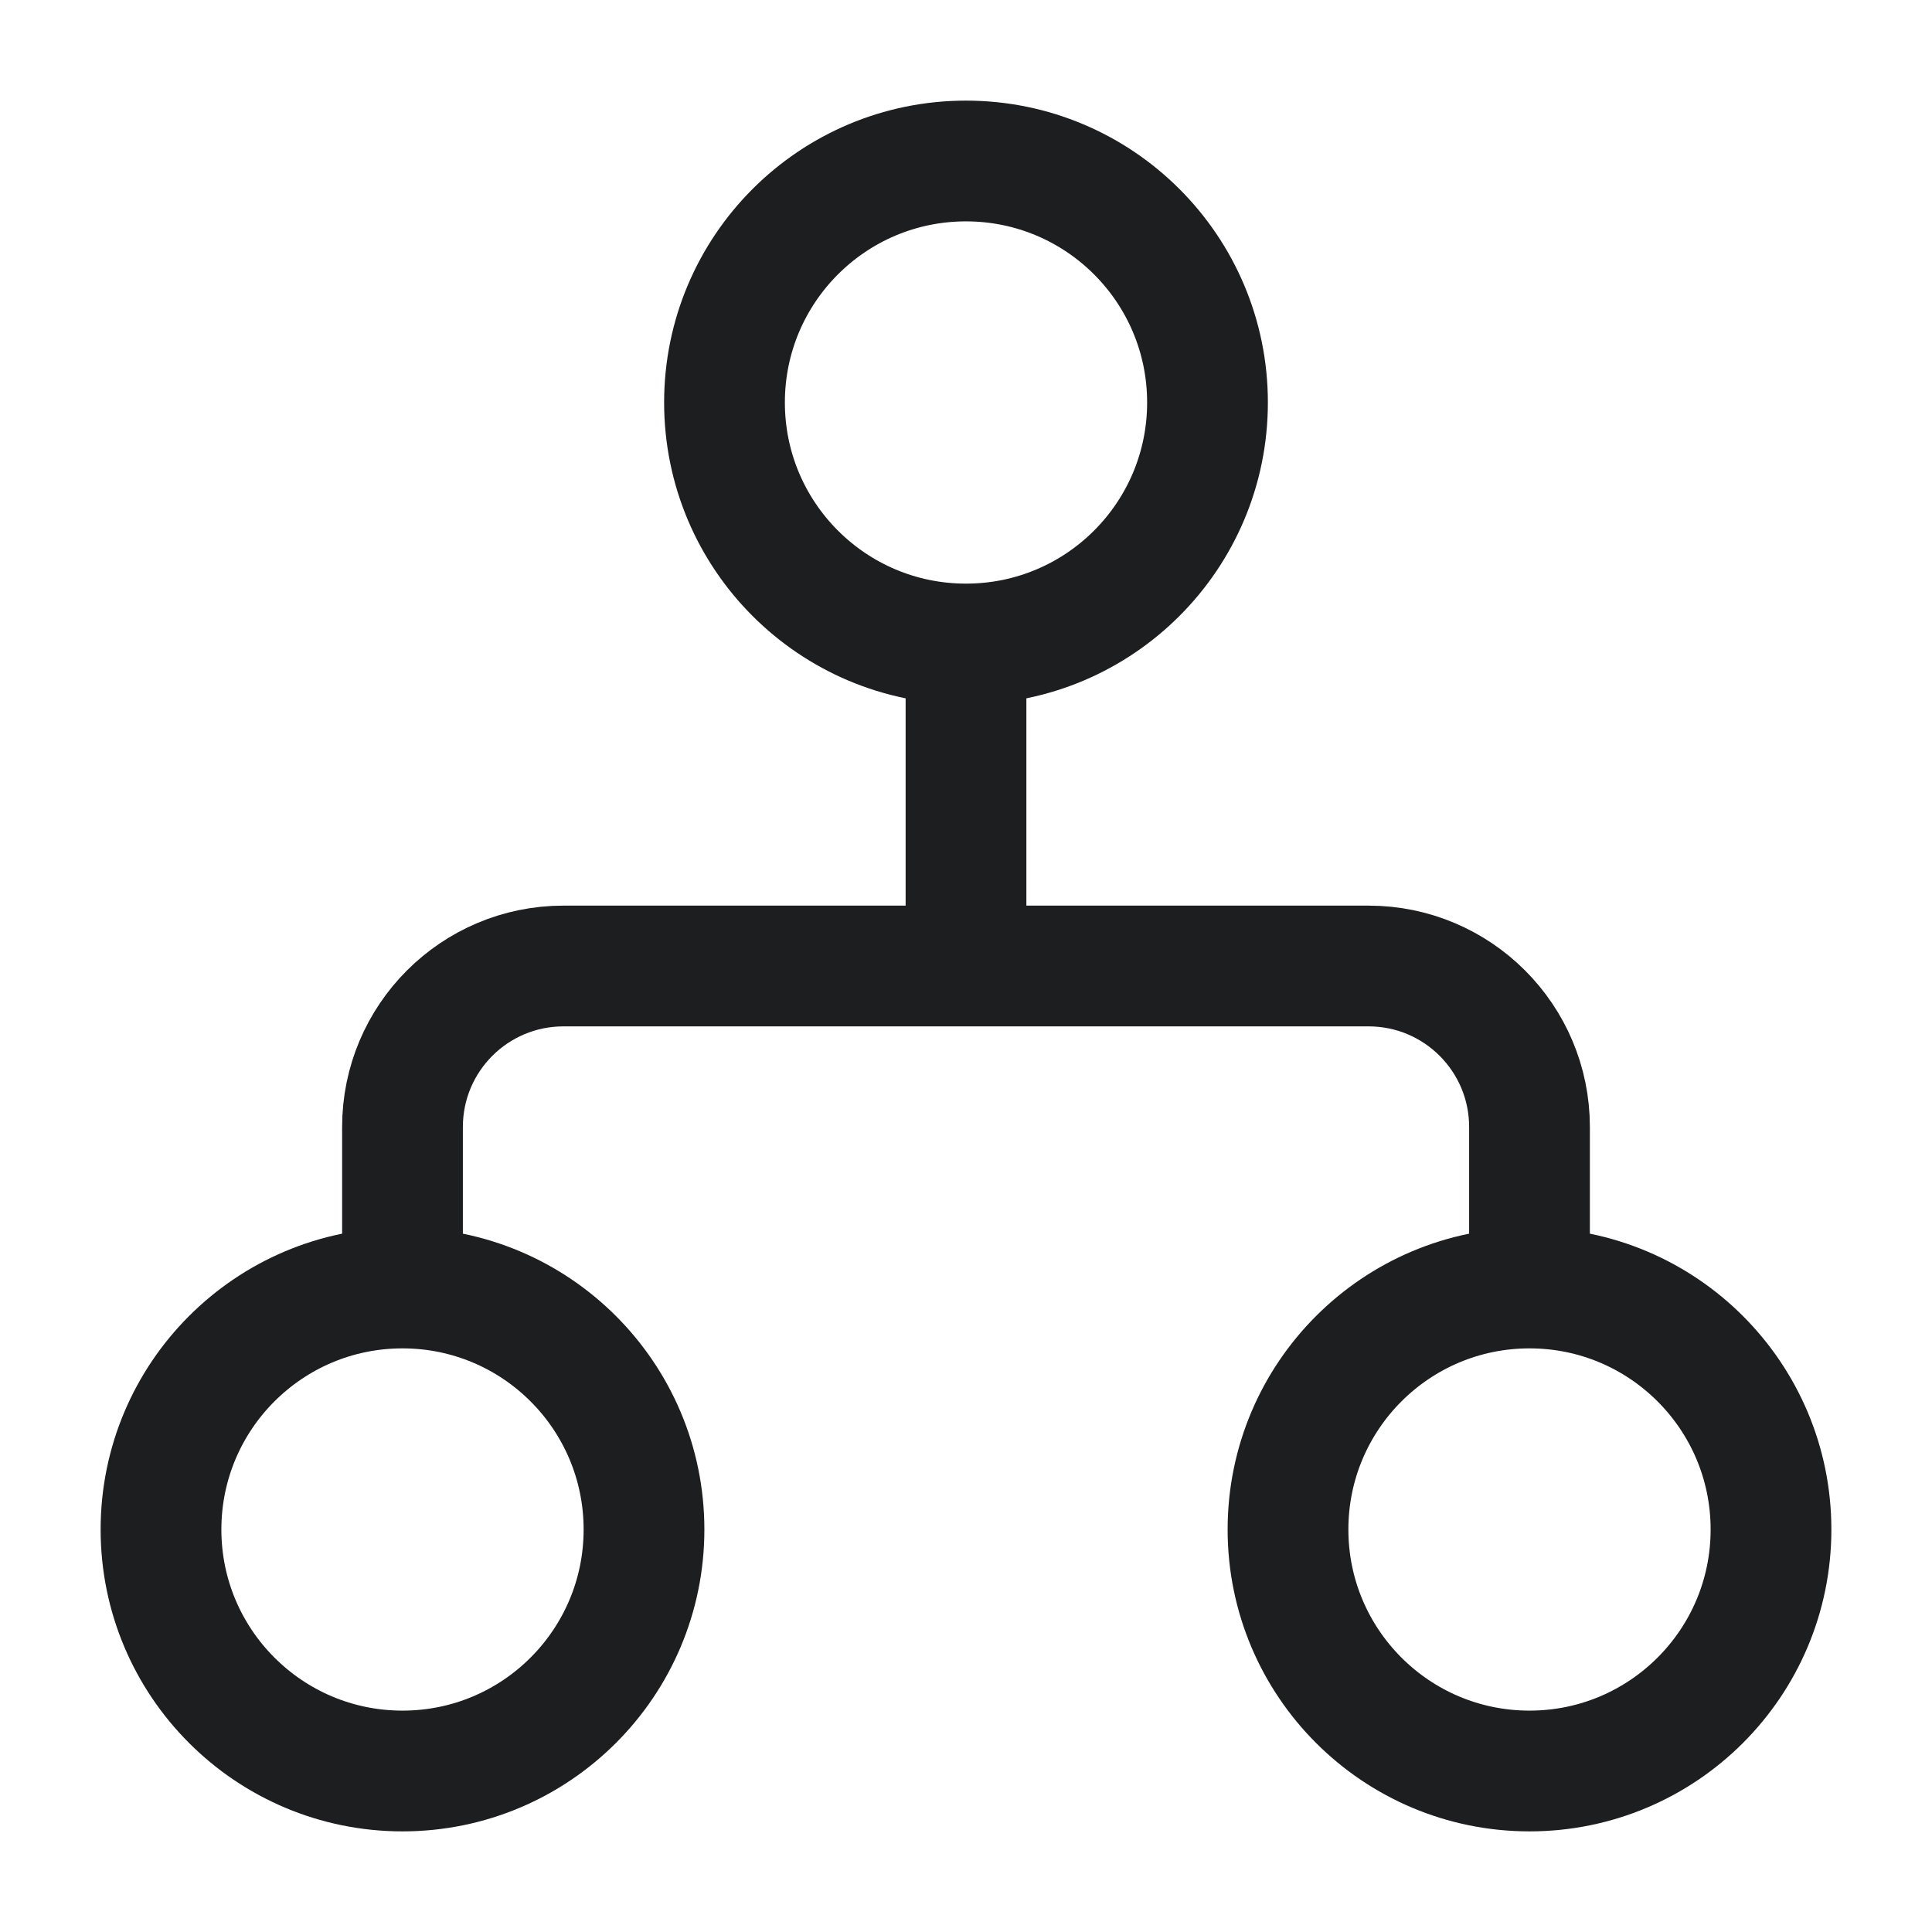 <svg width="24" height="24" viewBox="0 0 24 24" fill="none" xmlns="http://www.w3.org/2000/svg">
<path d="M15 5C15 6.657 13.657 8 12 8C10.343 8 9 6.657 9 5C9 3.343 10.343 2 12 2C13.657 2 15 3.343 15 5Z" stroke="#1D1E1F" stroke-width="1.5" stroke-linejoin="round"/>
<path d="M8 19C8 20.657 6.657 22 5 22C3.343 22 2 20.657 2 19C2 17.343 3.343 16 5 16C6.657 16 8 17.343 8 19Z" stroke="#1D1E1F" stroke-width="1.5" stroke-linejoin="round"/>
<path d="M22 19C22 20.657 20.657 22 19 22C17.343 22 16 20.657 16 19C16 17.343 17.343 16 19 16C20.657 16 22 17.343 22 19Z" stroke="#1D1E1F" stroke-width="1.5" stroke-linejoin="round"/>
<path d="M12 8V12M12 12H7C5.895 12 5 12.895 5 14V16M12 12H17C18.105 12 19 12.895 19 14V16" stroke="#1D1E1F" stroke-width="1.5" stroke-linejoin="round"/>
</svg>
